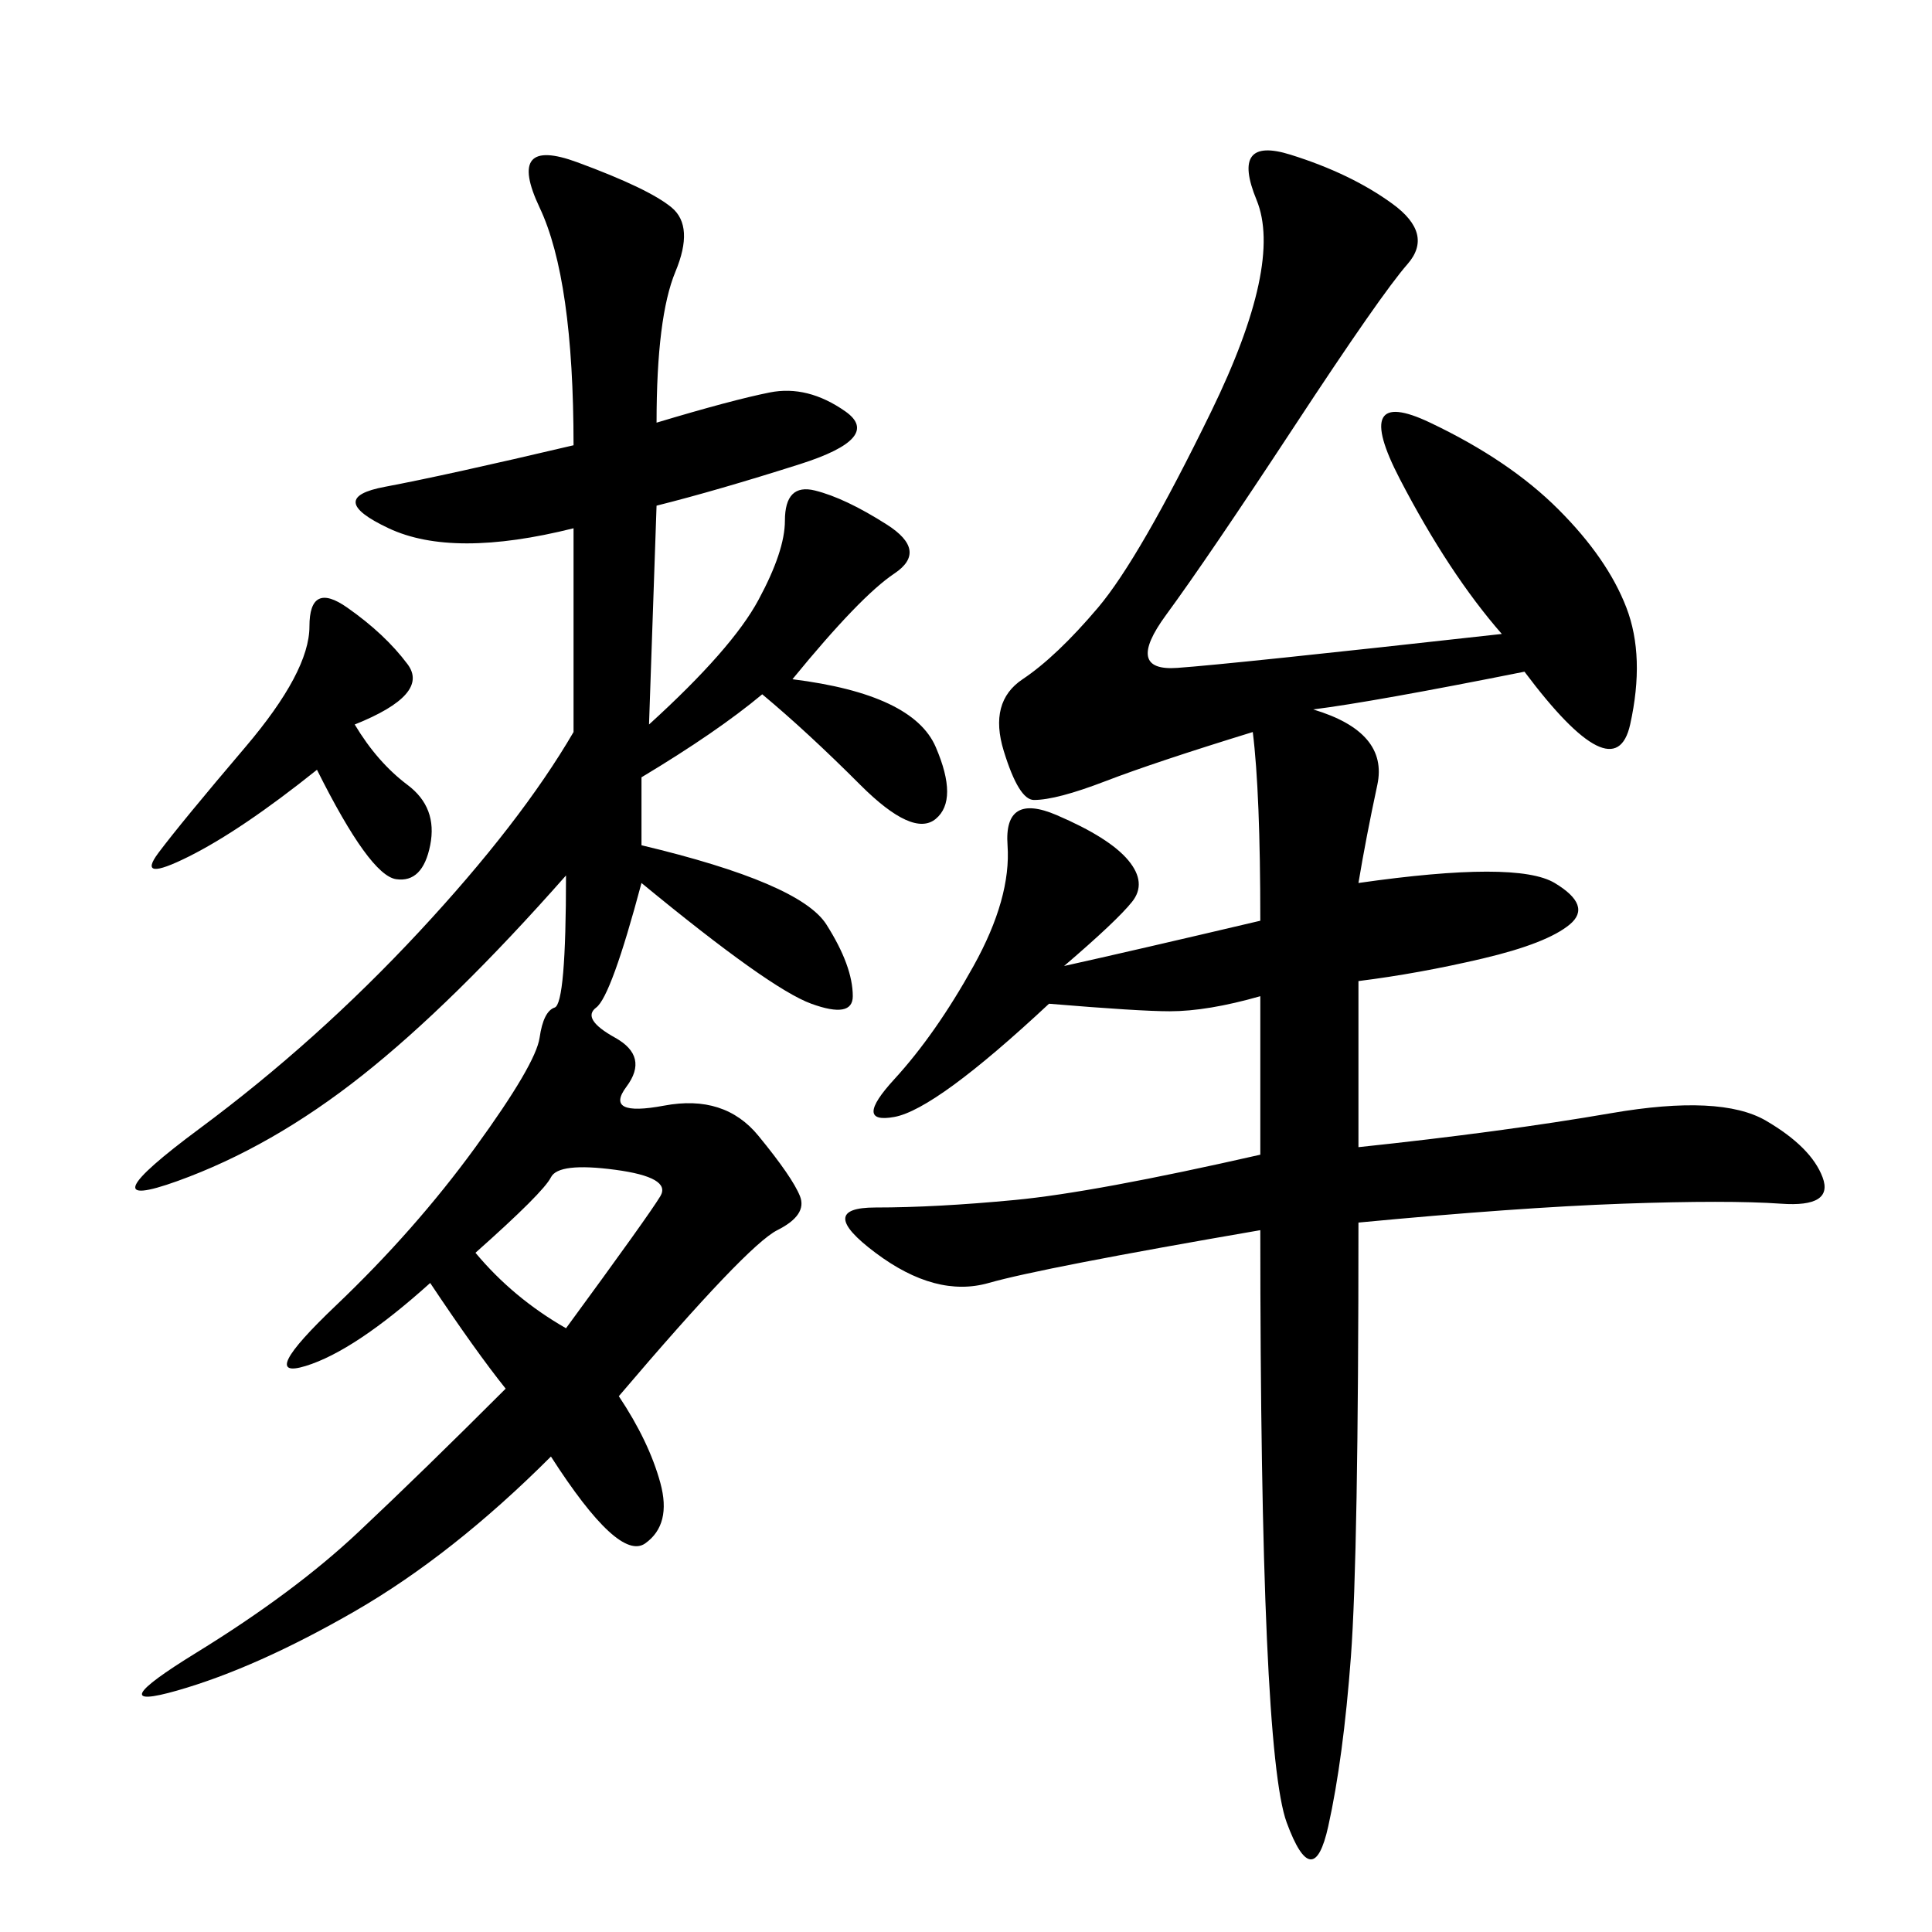 <svg xmlns="http://www.w3.org/2000/svg" xmlns:xlink="http://www.w3.org/1999/xlink" width="300" height="300"><path d="M233.20 98.44Q225 89.06 217.38 74.41Q209.77 59.77 222.07 65.63Q234.38 71.48 241.99 79.10Q249.61 86.72 252.54 94.34Q255.47 101.95 253.13 112.50Q250.78 123.05 236.72 104.30L236.72 104.30Q213.28 108.98 203.91 110.16L203.91 110.16Q215.63 113.67 213.87 121.88Q212.11 130.08 210.94 137.11L210.94 137.11Q235.55 133.59 241.41 137.11Q247.27 140.63 243.75 143.55Q240.23 146.48 230.27 148.83Q220.31 151.17 210.94 152.34L210.94 152.34L210.94 178.13Q233.20 175.78 250.20 172.85Q267.19 169.92 274.22 174.02Q281.25 178.13 283.01 182.81Q284.77 187.50 276.56 186.91Q268.36 186.33 251.95 186.91Q235.55 187.50 210.94 189.84L210.94 189.84Q210.94 241.41 209.77 257.23Q208.59 273.05 206.25 283.59Q203.91 294.14 199.80 283.01Q195.70 271.88 195.70 191.02L195.70 191.02Q161.72 196.88 153.52 199.22Q145.31 201.56 135.94 194.53Q126.56 187.50 135.94 187.50L135.94 187.50Q145.31 187.50 157.62 186.33Q169.92 185.16 195.70 179.30L195.70 179.30L195.70 154.69Q187.50 157.03 181.64 157.03L181.64 157.03Q176.95 157.03 162.89 155.86L162.89 155.86Q145.31 172.27 138.87 173.44Q132.42 174.61 138.87 167.58Q145.31 160.55 151.17 150Q157.03 139.45 156.45 131.25Q155.86 123.05 164.06 126.56Q172.27 130.08 175.20 133.59Q178.13 137.11 175.78 140.04Q173.44 142.97 165.23 150L165.23 150Q175.78 147.66 195.70 142.97L195.70 142.97Q195.70 123.05 194.53 113.67L194.53 113.67Q179.30 118.36 171.68 121.29Q164.06 124.22 160.55 124.22L160.55 124.22Q158.20 124.22 155.86 116.60Q153.52 108.98 158.79 105.47Q164.06 101.95 170.51 94.34Q176.95 86.72 188.09 63.87Q199.22 41.02 195.12 31.05Q191.02 21.09 200.39 24.02Q209.77 26.95 216.21 31.64Q222.66 36.33 218.55 41.02Q214.45 45.70 200.98 66.21Q187.50 86.72 181.05 95.51Q174.61 104.30 182.81 103.71Q191.02 103.13 233.20 98.44L233.20 98.44ZM101.95 65.63Q113.67 62.11 119.53 60.94Q125.39 59.77 131.25 63.87Q137.11 67.97 124.22 72.07Q111.33 76.17 101.95 78.52L101.95 78.52L100.78 112.50Q113.67 100.78 117.77 93.16Q121.88 85.55 121.88 80.86L121.88 80.86Q121.88 75 126.56 76.17Q131.25 77.34 137.70 81.45Q144.14 85.55 138.87 89.06Q133.59 92.58 123.05 105.47L123.05 105.47Q141.80 107.81 145.31 116.02Q148.83 124.22 145.31 127.15Q141.80 130.08 133.59 121.88Q125.39 113.67 118.36 107.81L118.36 107.81Q111.33 113.67 99.61 120.70L99.61 120.70L99.61 131.25Q124.22 137.11 128.32 143.55Q132.42 150 132.42 154.69L132.42 154.69Q132.42 158.20 125.98 155.86Q119.53 153.52 99.61 137.11L99.61 137.11Q94.92 154.69 92.58 156.45Q90.23 158.20 95.51 161.13Q100.78 164.06 97.27 168.75Q93.75 173.44 103.13 171.68Q112.50 169.92 117.77 176.37Q123.05 182.81 124.22 185.74Q125.39 188.67 120.70 191.02Q116.02 193.36 96.09 216.80L96.09 216.80Q100.78 223.83 102.54 230.27Q104.30 236.72 100.20 239.65Q96.09 242.58 85.55 226.17L85.55 226.17Q70.31 241.41 55.08 250.20Q39.84 258.98 27.54 262.50Q15.23 266.02 30.47 256.64Q45.70 247.27 55.66 237.89Q65.63 228.52 78.52 215.63L78.52 215.63Q73.83 209.77 66.80 199.22L66.80 199.22Q55.08 209.77 47.46 212.11Q39.84 214.45 52.15 202.73Q64.45 191.02 73.83 178.13Q83.20 165.23 83.79 161.13Q84.38 157.03 86.13 156.45Q87.89 155.86 87.89 135.94L87.89 135.94Q70.31 155.86 56.25 166.99Q42.19 178.13 27.54 183.40Q12.89 188.67 31.05 175.20Q49.22 161.72 65.04 144.73Q80.86 127.73 89.06 113.67L89.06 113.67L89.06 82.03Q70.31 86.72 60.35 82.03Q50.39 77.34 59.77 75.59Q69.14 73.83 89.06 69.14L89.06 69.14Q89.06 43.36 83.79 32.23Q78.52 21.09 89.65 25.20Q100.78 29.30 104.30 32.23Q107.81 35.16 104.88 42.19Q101.95 49.22 101.95 65.63L101.95 65.63ZM55.08 112.50Q58.59 118.36 63.28 121.88Q67.97 125.39 66.80 131.25Q65.63 137.11 61.52 136.52Q57.42 135.94 49.22 119.53L49.22 119.53Q37.50 128.91 29.30 133.01Q21.09 137.11 24.61 132.42Q28.13 127.73 38.09 116.02Q48.05 104.30 48.05 97.27L48.05 97.27Q48.05 90.23 53.91 94.34Q59.77 98.44 63.28 103.13Q66.80 107.81 55.08 112.50L55.08 112.50ZM73.83 194.53Q79.69 201.56 87.89 206.25L87.89 206.25Q100.78 188.67 102.54 185.74Q104.30 182.81 95.51 181.64Q86.72 180.47 85.55 182.81Q84.38 185.16 73.83 194.53L73.83 194.53Z"/></svg>

